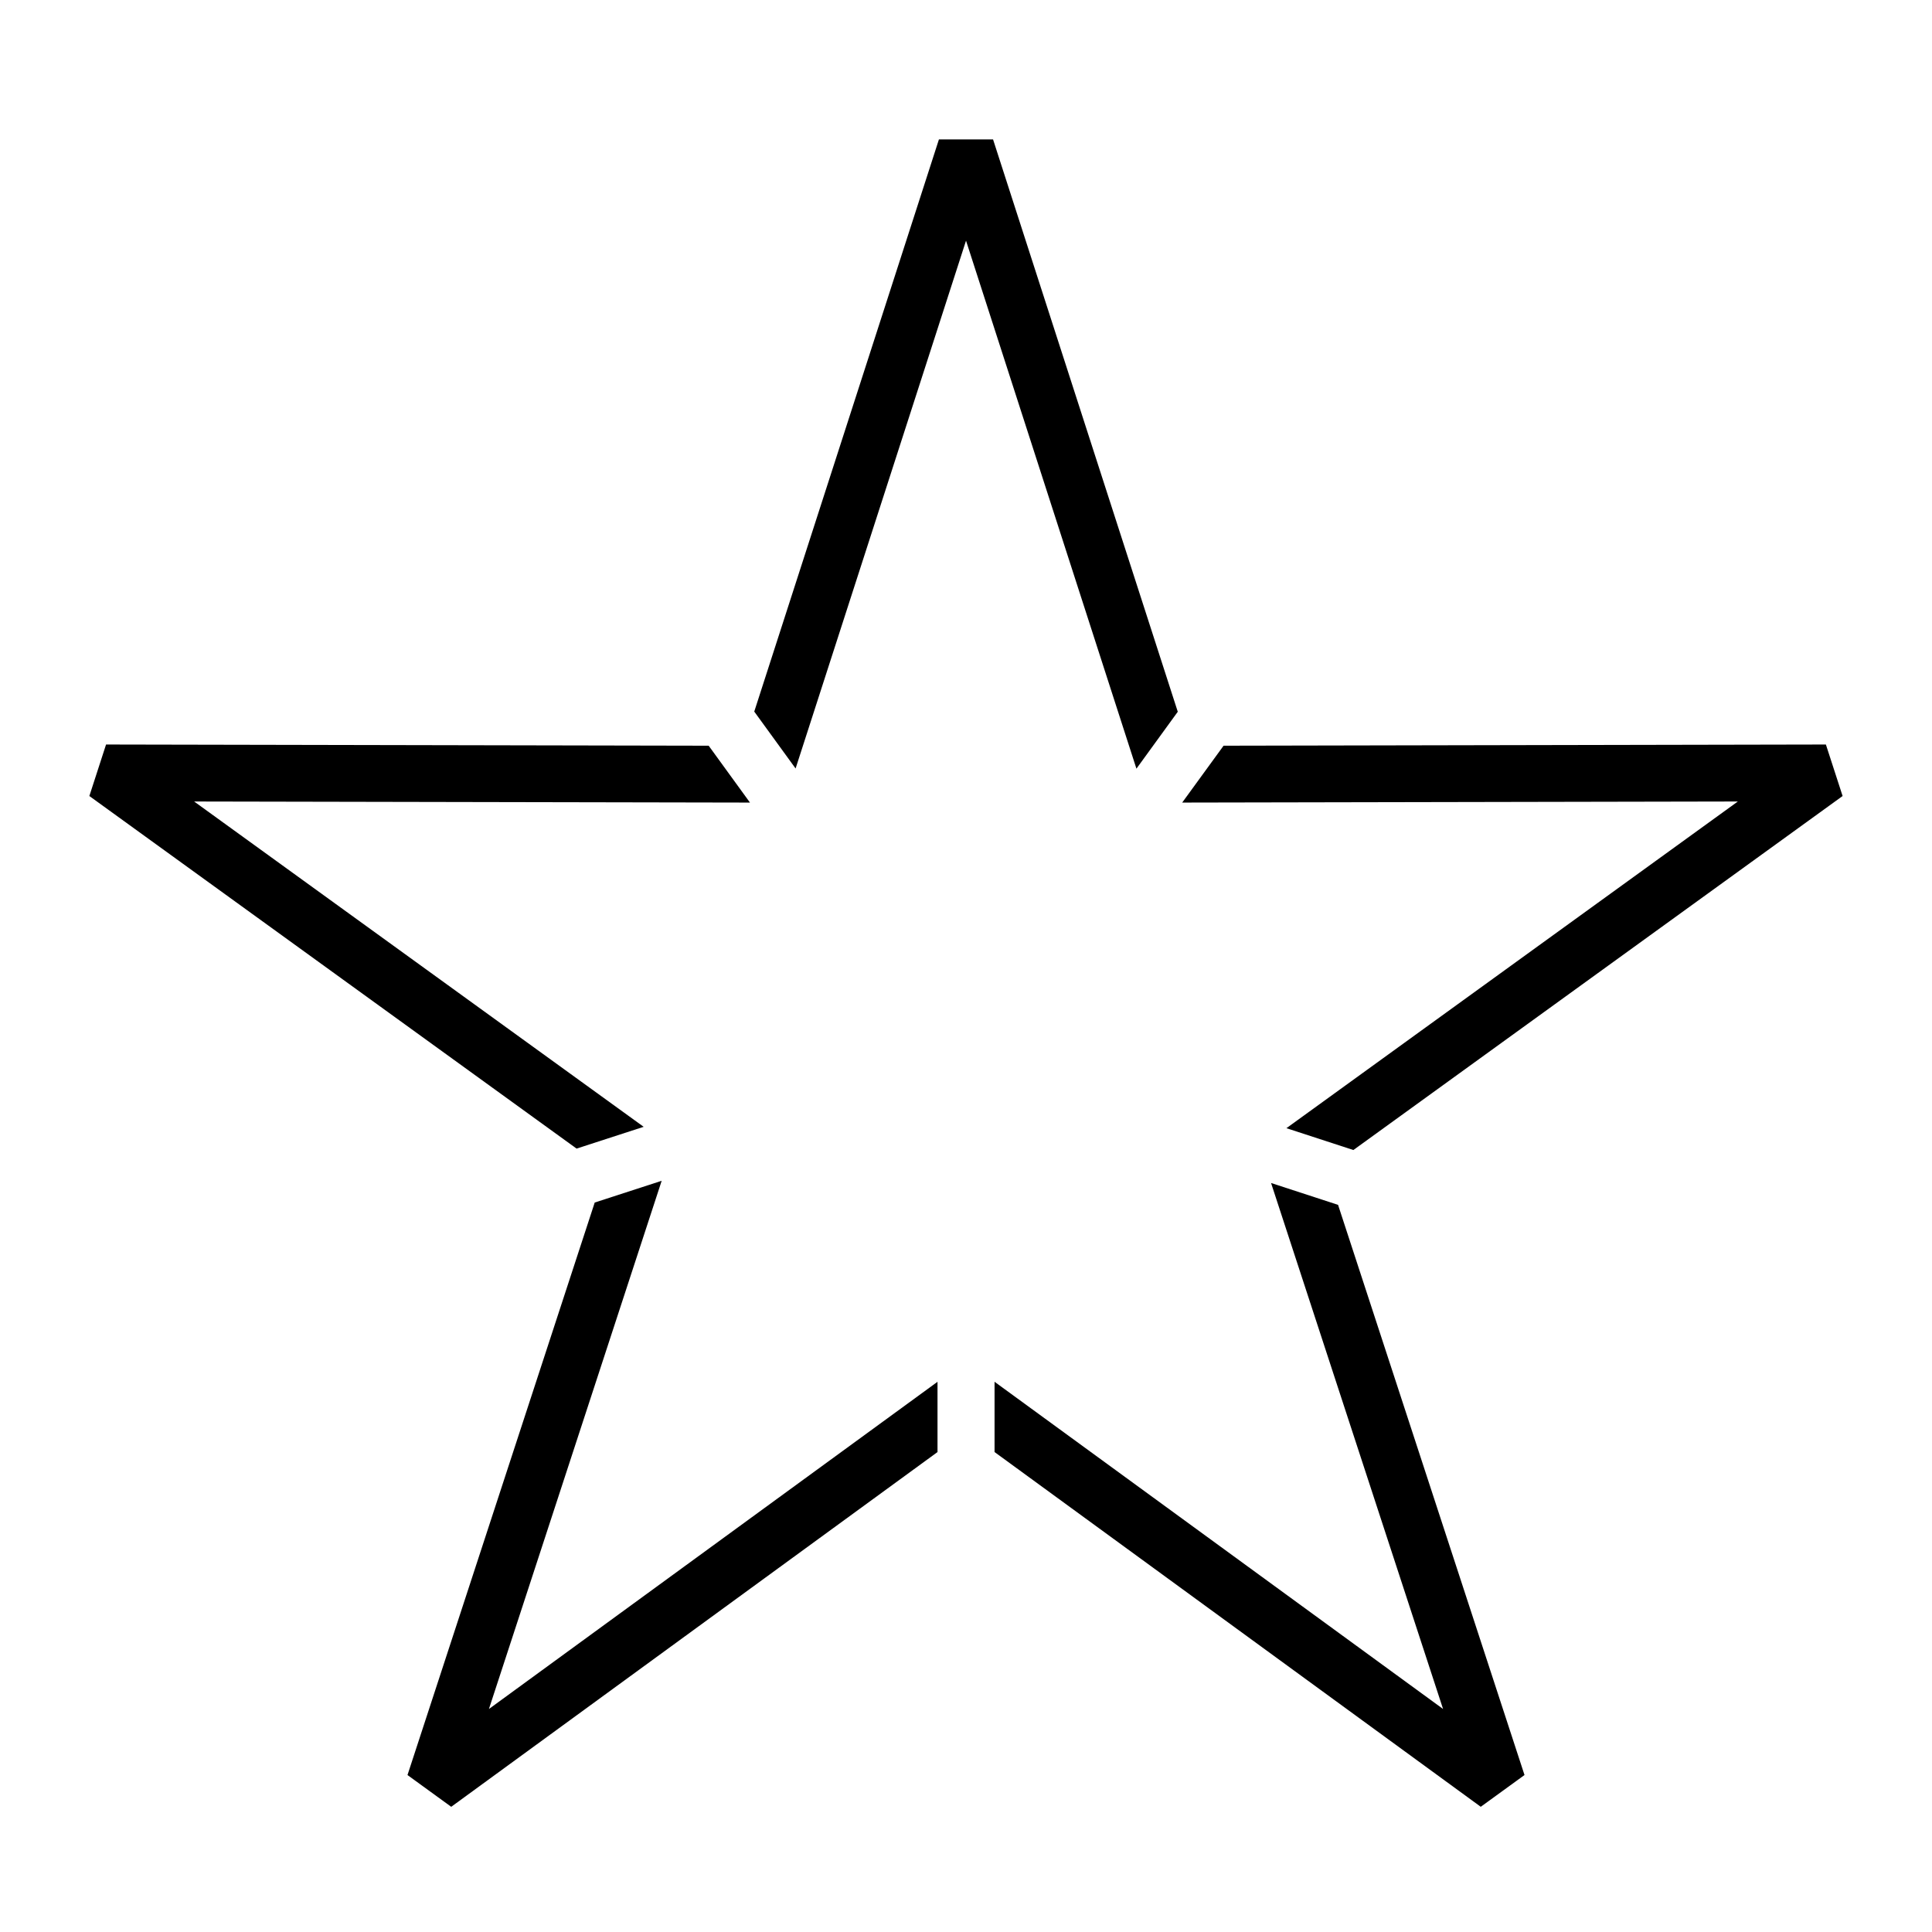 <?xml version="1.0" encoding="UTF-8"?>
<!-- The Best Svg Icon site in the world: iconSvg.co, Visit us! https://iconsvg.co -->
<svg fill="#000000" width="800px" height="800px" version="1.1" viewBox="144 144 512 512" xmlns="http://www.w3.org/2000/svg">
 <g>
  <path d="m296.8 448.39-129.12-93.438 4.426-13.648 159.7 0.316 10.945 15.07-147.3-0.285 119.13 86.211z"/>
  <path d="m392.45 528.81-128.87 94.012-11.59-8.418 49.617-151.72 17.746-5.762-45.781 139.98 118.88-86.711z"/>
  <path d="m498.6 463.3 49.41 151.1-11.594 8.418-128.85-94.012v-18.621l118.86 86.711-45.582-139.39z"/>
  <path d="m468.26 341.62 159.62-0.316 4.43 13.648-129.65 93.816-17.746-5.789 119.63-86.574-147.25 0.285z"/>
  <path d="m407.17 180.95 48.953 151.67-10.957 15.086-45.16-139.93-45.164 139.88-10.957-15.082 48.941-151.63z"/>
 </g>
</svg>